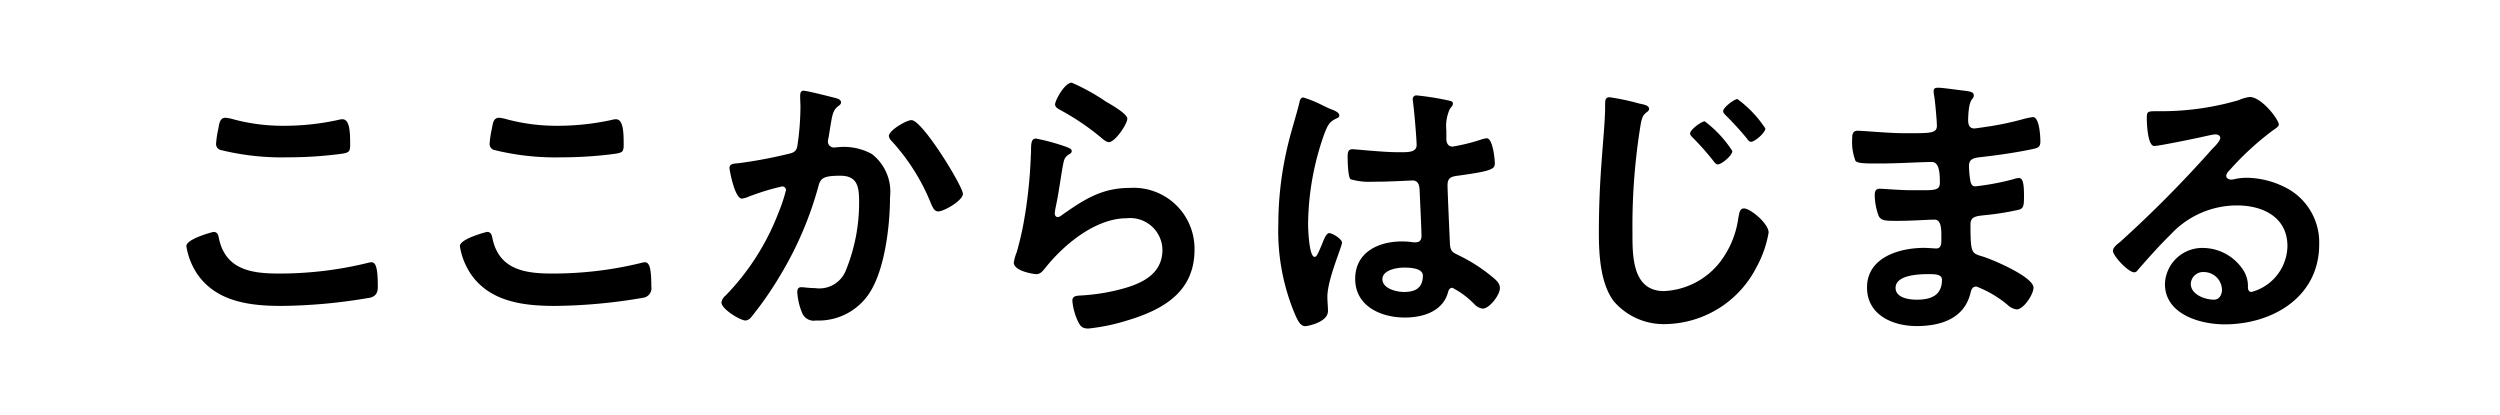 <svg xmlns="http://www.w3.org/2000/svg" width="205.172" height="34.079" viewBox="0 0 205.172 34.079">
  <rect x="0" y="0" width="205.172" height="34.079" fill="#808080" stroke="none"/>
  <g id="Group_644" data-name="Group 644" transform="translate(-820.903 -5185.059)">
    <rect id="Rectangle_279" data-name="Rectangle 279" width="34.079" height="205.173" transform="translate(820.903 5219.138) rotate(-90)" fill="#fff"/>
    <g id="Group_458" data-name="Group 458">
      <g id="Group_457" data-name="Group 457">
        <path id="Path_1505" data-name="Path 1505" d="M838.417,5204.092c.317,0,.39.22.439.464.512,2.586,2.586,2.952,4.88,2.952a30.418,30.418,0,0,0,7.271-.854,1.9,1.9,0,0,1,.365-.073c.367,0,.537.415.537,2,0,.463-.122.756-.585.9a44.517,44.517,0,0,1-7.32.684c-2.537,0-5.27-.318-6.856-2.538a5.705,5.705,0,0,1-.951-2.367C836.2,5204.653,838.392,5204.092,838.417,5204.092Zm.414-8.515c.074-.415.122-.854.586-.854a3.63,3.63,0,0,1,.708.146,15.718,15.718,0,0,0,4.147.513,20.785,20.785,0,0,0,4.417-.488,1.209,1.209,0,0,1,.317-.049c.61,0,.634,1.1.634,2.1,0,.586-.122.635-.683.732a33.267,33.267,0,0,1-4.416.293,20.916,20.916,0,0,1-5.563-.61.508.508,0,0,1-.342-.512A8.49,8.49,0,0,1,838.831,5195.577Z"/>
        <path id="Path_1506" data-name="Path 1506" d="M860.865,5204.092c.316,0,.39.22.439.464.512,2.586,2.586,2.952,4.879,2.952a30.412,30.412,0,0,0,7.271-.854,1.905,1.905,0,0,1,.366-.073c.366,0,.537.415.537,2a.792.792,0,0,1-.586.9,44.5,44.5,0,0,1-7.319.684c-2.538,0-5.271-.318-6.856-2.538a5.707,5.707,0,0,1-.952-2.367C858.644,5204.653,860.84,5204.092,860.865,5204.092Zm.414-8.515c.073-.415.122-.854.586-.854a3.63,3.63,0,0,1,.708.146,15.713,15.713,0,0,0,4.147.513,20.792,20.792,0,0,0,4.417-.488,1.208,1.208,0,0,1,.316-.049c.61,0,.635,1.1.635,2.1,0,.586-.122.635-.683.732a33.269,33.269,0,0,1-4.416.293,20.912,20.912,0,0,1-5.563-.61.508.508,0,0,1-.342-.512A8.49,8.49,0,0,1,861.279,5195.577Z"/>
        <path id="Path_1507" data-name="Path 1507" d="M889.315,5193.064c.2.049.61.122.61.39,0,.147-.1.22-.2.293-.463.341-.512.732-.658,1.586-.049.293-.1.634-.171,1.049a1.014,1.014,0,0,0-.049.268.493.493,0,0,0,.537.513c.1,0,.2-.025.292-.025a4.776,4.776,0,0,1,2.782.562,3.909,3.909,0,0,1,1.488,3.537c0,2.245-.39,5.539-1.463,7.491a4.988,4.988,0,0,1-4.612,2.635,1.03,1.03,0,0,1-1.122-.586,5.273,5.273,0,0,1-.415-1.732c0-.244.073-.415.317-.415s.659.074,1.147.074a2.336,2.336,0,0,0,2.537-1.489,14.682,14.682,0,0,0,1.074-5.514c0-1.22-.073-2.22-1.537-2.22-1.391,0-1.635.195-1.806.878a28.824,28.824,0,0,1-3.1,7.247,28.157,28.157,0,0,1-2.439,3.513.67.67,0,0,1-.439.244c-.415,0-1.977-.927-1.977-1.488a.907.907,0,0,1,.342-.561,20.017,20.017,0,0,0,4.343-6.808,13.377,13.377,0,0,0,.61-1.83.3.3,0,0,0-.317-.317,19.894,19.894,0,0,0-2.782.854,2,2,0,0,1-.512.146c-.61,0-1.025-2.391-1.025-2.513,0-.365.415-.365.732-.39a38.356,38.356,0,0,0,4.05-.756c.488-.1.732-.22.8-.732a22.406,22.406,0,0,0,.244-3.148c0-.268-.024-.537-.024-.829,0-.2,0-.488.268-.488C887.095,5192.5,888.949,5192.966,889.315,5193.064Zm10.613,7.905c0,.537-1.537,1.44-2.025,1.44-.317,0-.439-.318-.561-.562a16.971,16.971,0,0,0-3.269-5.221.632.632,0,0,1-.22-.414c0-.44,1.415-1.294,1.854-1.294C896.61,5194.918,899.928,5200.359,899.928,5200.969Z"/>
        <path id="Path_1508" data-name="Path 1508" d="M908.42,5197.114c.171.073.439.146.439.342,0,.146-.122.219-.22.268-.39.244-.415.464-.512.951-.2,1.123-.342,2.27-.586,3.392a3.762,3.762,0,0,0-.073.512c0,.147.073.293.244.293a.547.547,0,0,0,.317-.146c1.806-1.269,3.27-2.245,5.588-2.245a5,5,0,0,1,5.318,5.075c0,3.465-2.586,4.928-5.538,5.807a16.28,16.28,0,0,1-3.172.659c-.537,0-.683-.22-.9-.684a5.055,5.055,0,0,1-.415-1.585c0-.391.292-.415.609-.439a16.259,16.259,0,0,0,3.246-.489c1.732-.439,3.538-1.2,3.538-3.269a2.647,2.647,0,0,0-2.929-2.586c-2.561,0-5.148,2.147-6.685,4.075-.2.243-.39.512-.732.512-.219,0-1.854-.244-1.854-.952a3.758,3.758,0,0,1,.244-.854c.22-.781.415-1.586.561-2.391a38.959,38.959,0,0,0,.586-5.319c0-.195.024-.366.024-.537,0-.707.024-1.073.415-1.073A17.382,17.382,0,0,1,908.42,5197.114Zm.439-5.27a16.887,16.887,0,0,1,2.781,1.537c.366.22,1.781,1,1.781,1.415,0,.439-1,1.928-1.513,1.928-.268,0-.585-.342-.78-.488a19.97,19.97,0,0,0-3.074-2.074c-.245-.147-.562-.268-.562-.537C907.492,5193.308,908.273,5191.844,908.859,5191.844Z"/>
        <path id="Path_1509" data-name="Path 1509" d="M930.185,5194.04c.2.073.634.244.634.488,0,.146-.1.2-.22.244-.561.268-.707.488-1,1.244a22.541,22.541,0,0,0-1.342,7.417c0,.391.073,2.709.537,2.709.171,0,.293-.318.537-.879.122-.268.366-1.073.659-1.073.268,0,1.049.488,1.049.78,0,.342-1.2,3.026-1.2,4.441,0,.39.049.781.049,1.171,0,.952-1.733,1.245-1.854,1.245-.415,0-.61-.464-.781-.805a17.573,17.573,0,0,1-1.44-7.516,28.03,28.03,0,0,1,.854-6.831c.269-1.074.611-2.123.879-3.2.024-.171.1-.415.317-.415a9.192,9.192,0,0,1,1.562.634C929.745,5193.845,930.038,5193.991,930.185,5194.04Zm9.71-.708c.122.025.244.073.244.22,0,.22-.146.268-.268.488a3.4,3.4,0,0,0-.268,1.732v.683c0,.342.146.634.512.634a15.538,15.538,0,0,0,2.44-.609,1.925,1.925,0,0,1,.366-.074c.488,0,.659,1.684.659,2.05,0,.464-.171.634-3.05,1.025-.537.073-.83.17-.83.78,0,.489.171,4.222.2,4.856.049.634.293.683.83.951a13.546,13.546,0,0,1,2.635,1.708c.293.244.634.513.634.928,0,.561-.854,1.683-1.415,1.683a1.119,1.119,0,0,1-.683-.366,6.935,6.935,0,0,0-1.8-1.342c-.245,0-.317.195-.366.39-.44,1.562-2.074,2.05-3.538,2.05-1.952,0-4.075-.927-4.075-3.172,0-2.2,1.928-3.074,3.831-3.074a6.237,6.237,0,0,1,.951.073h.171c.342,0,.488-.195.488-.512,0-.61-.122-2.928-.146-3.636-.024-.244.024-.927-.586-.927-.2,0-1.927.1-2.9.1H933.6a5.443,5.443,0,0,1-1.854-.2c-.219-.147-.244-1.538-.244-1.855s.025-.61.391-.61c.292,0,2.464.244,3.733.244h.39c.586,0,1.147-.049,1.147-.585,0-.513-.2-2.88-.293-3.489,0-.074-.024-.171-.024-.245a.3.3,0,0,1,.341-.341A23.027,23.027,0,0,1,939.9,5193.332Zm-3.781,13.688c-.561,0-1.757.195-1.757.952,0,.781,1.171,1.049,1.781,1.049.927,0,1.537-.342,1.537-1.342C937.675,5207.045,936.577,5207.02,936.114,5207.02Z"/>
        <path id="Path_1510" data-name="Path 1510" d="M955.414,5193.552c.342.073.829.146.829.439,0,.1-.048.146-.121.22-.366.268-.44.415-.562,1a51.52,51.52,0,0,0-.683,8.881c0,1.9-.049,4.855,2.587,4.855a6.18,6.18,0,0,0,4.587-2.366,7.649,7.649,0,0,0,1.512-3.611c.074-.391.1-.805.464-.805.537,0,2.025,1.244,2.025,1.976a9.1,9.1,0,0,1-1,2.855,8.543,8.543,0,0,1-7.417,4.66,5.394,5.394,0,0,1-4.295-1.879c-1.1-1.464-1.22-3.831-1.22-5.612q0-2.891.22-5.782c.073-1.123.293-3.465.293-4.465v-.268c0-.367.024-.61.366-.61A18.685,18.685,0,0,1,955.414,5193.552Zm7.661,3.9c0,.366-.878,1.1-1.2,1.1-.147,0-.268-.171-.342-.269a21.447,21.447,0,0,0-1.708-1.927c-.073-.074-.219-.22-.219-.342,0-.317.951-1,1.2-1A9.407,9.407,0,0,1,963.075,5197.456Zm2.708-1.855c0,.366-.878,1.1-1.17,1.1-.147,0-.269-.146-.342-.268a24.956,24.956,0,0,0-1.733-1.9c-.1-.1-.219-.22-.219-.342,0-.317.927-1,1.171-1A9.384,9.384,0,0,1,965.783,5195.6Z"/>
        <path id="Path_1511" data-name="Path 1511" d="M981.912,5192.478c.635.073.976.122.976.391,0,.463-.415.049-.463,2.025,0,.341.073.707.512.707.1,0,1.049-.146,1.22-.17a24.534,24.534,0,0,0,2.66-.562,6.181,6.181,0,0,1,.927-.2c.537,0,.61,1.586.61,2,0,.488-.22.537-.683.634-1.269.269-2.782.488-4.075.634-.513.074-1.1.049-1.1.732a8.027,8.027,0,0,0,.122,1.294c.049.146.1.39.391.39a20.768,20.768,0,0,0,3.123-.585,1.566,1.566,0,0,1,.463-.1c.342,0,.415.537.415,1.464,0,.8-.025,1.049-.464,1.147a21.583,21.583,0,0,1-2.513.414c-.927.1-1.415.1-1.415.781,0,2.538.1,2.342,1.147,2.684.8.269,4.025,1.635,4.025,2.513,0,.537-.8,1.781-1.39,1.781a1.339,1.339,0,0,1-.757-.39,9.071,9.071,0,0,0-2.537-1.488c-.39,0-.439.365-.488.536-.512,2.1-2.44,2.709-4.416,2.709-1.952,0-4.075-.9-4.075-3.172,0-2.464,2.66-3.245,4.685-3.245.293,0,.854.049,1,.049.415,0,.415-.44.415-.684,0-.78.049-1.683-.561-1.683-.513,0-1.879.1-2.928.1-1,0-1.464.024-1.659-.415a5.056,5.056,0,0,1-.318-1.708c0-.293.074-.513.416-.513.292,0,1.658.122,2.585.122h1.1c.9,0,1.244-.073,1.244-.609,0-.708-.025-1.708-.659-1.708-.854,0-2.806.122-4.123.122h-.732c-.659,0-1.269-.025-1.415-.22a4.32,4.32,0,0,1-.269-1.781c0-.342.024-.684.439-.684.513,0,2.562.2,3.758.2,2.147,0,2.757.049,2.757-.61,0-.391-.146-2.025-.22-2.44a2.178,2.178,0,0,1-.048-.391c0-.243.146-.292.365-.292C980.326,5192.259,981.473,5192.429,981.912,5192.478Zm-5.441,16.2c0,.83,1.1.976,1.733.976,1.122,0,2.074-.317,2.074-1.635,0-.463-.586-.463-1.147-.463C978.375,5207.557,976.471,5207.63,976.471,5208.679Z"/>
        <path id="Path_1512" data-name="Path 1512" d="M1007.922,5195.284c0,.171-.268.317-.536.512a23.582,23.582,0,0,0-3.538,3.27.731.731,0,0,0-.244.415c0,.195.2.317.414.317a1.406,1.406,0,0,0,.318-.049,4.631,4.631,0,0,1,1-.1,7.157,7.157,0,0,1,3,.732,5.044,5.044,0,0,1,2.9,4.734c0,4.319-3.831,6.563-7.759,6.563-2.025,0-4.9-.829-4.9-3.318a3.064,3.064,0,0,1,3.123-2.952,3.979,3.979,0,0,1,3.246,1.732,2.426,2.426,0,0,1,.439,1.562c.024.17.1.317.293.317a3.966,3.966,0,0,0,2.952-3.758c0-2.366-2-3.342-4.123-3.342a7.408,7.408,0,0,0-5.466,2.391c-.951.927-1.83,1.927-2.708,2.927a.331.331,0,0,1-.268.171c-.513,0-1.757-1.366-1.757-1.757,0-.292.366-.561.585-.732a97.21,97.21,0,0,0,7.588-7.661c.2-.194.635-.634.635-.878,0-.219-.22-.293-.415-.293-.122,0-.439.074-.585.1-.586.146-4.026.854-4.417.854-.537,0-.61-1.83-.61-2.245,0-.561.025-.61.757-.61h.585a22.577,22.577,0,0,0,6.173-.9,3.341,3.341,0,0,1,.927-.268C1006.507,5193.015,1007.922,5194.869,1007.922,5195.284Zm-6.173,12.1a1.01,1.01,0,0,0-1.049.976c0,.878,1.171,1.293,1.9,1.293.464,0,.659-.439.659-.83A1.491,1.491,0,0,0,1001.749,5207.386Z"/>
      </g>
    </g>
  </g>
</svg>

